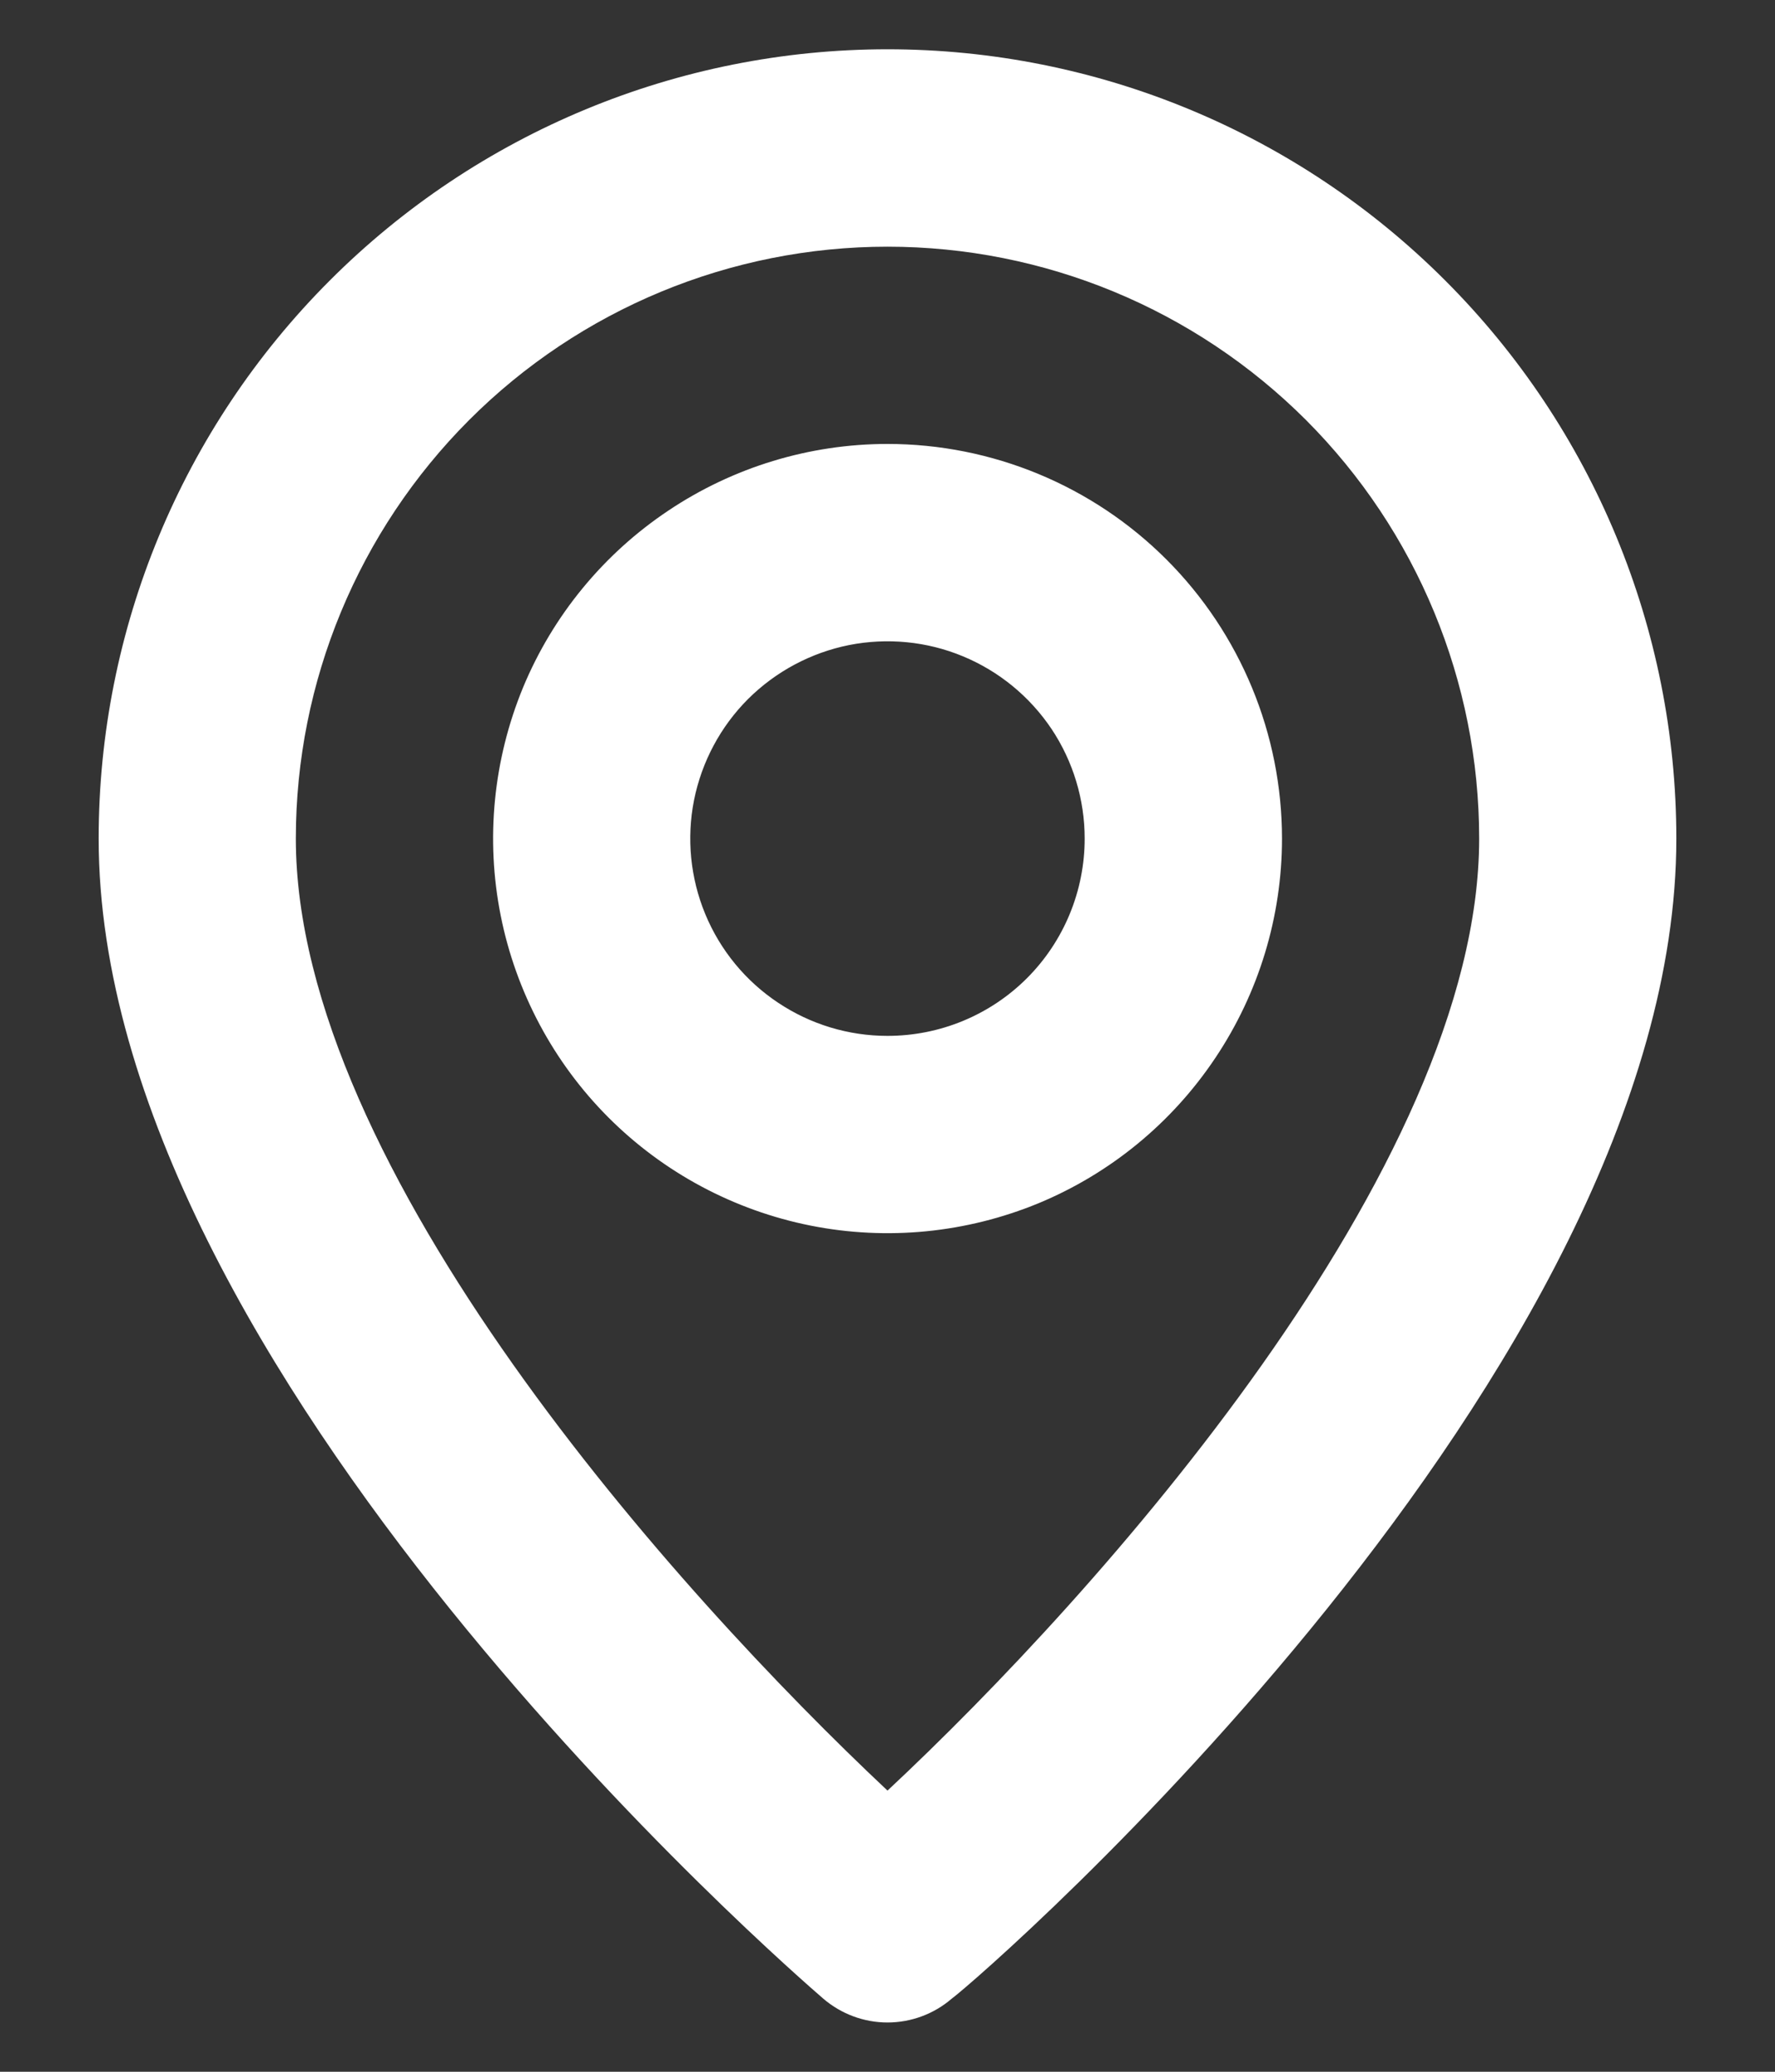 <svg width="12" height="14" viewBox="0 0 12 14" fill="none" xmlns="http://www.w3.org/2000/svg">
<rect x="0" y="0" width="12" height="14" fill="#333333" stroke="none"/>
<path d="M6 0.333C4.586 0.333 3.229 0.895 2.229 1.896C1.229 2.896 0.667 4.252 0.667 5.667C0.667 9.267 5.367 13.334 5.567 13.507C5.688 13.61 5.841 13.667 6 13.667C6.159 13.667 6.313 13.61 6.433 13.507C6.667 13.334 11.333 9.267 11.333 5.667C11.333 4.252 10.771 2.896 9.771 1.896C8.771 0.895 7.415 0.333 6 0.333ZM6 12.1C4.58 10.767 2 7.894 2 5.667C2 4.606 2.422 3.589 3.172 2.838C3.922 2.088 4.939 1.667 6 1.667C7.061 1.667 8.078 2.088 8.829 2.838C9.579 3.589 10 4.606 10 5.667C10 7.894 7.42 10.774 6 12.1ZM6 3C5.473 3 4.957 3.157 4.519 3.45C4.08 3.743 3.738 4.159 3.536 4.646C3.335 5.134 3.282 5.67 3.385 6.187C3.488 6.704 3.742 7.18 4.114 7.552C4.487 7.925 4.963 8.179 5.48 8.282C5.997 8.385 6.533 8.332 7.021 8.131C7.508 7.929 7.924 7.587 8.217 7.148C8.51 6.71 8.667 6.194 8.667 5.667C8.667 4.96 8.386 4.281 7.886 3.781C7.386 3.281 6.707 3 6 3ZM6 7C5.736 7 5.479 6.922 5.259 6.775C5.04 6.629 4.869 6.421 4.768 6.177C4.667 5.933 4.641 5.665 4.692 5.407C4.744 5.148 4.871 4.91 5.057 4.724C5.244 4.538 5.481 4.411 5.74 4.359C5.999 4.308 6.267 4.334 6.51 4.435C6.754 4.536 6.962 4.707 7.109 4.926C7.255 5.145 7.333 5.403 7.333 5.667C7.333 6.02 7.193 6.36 6.943 6.61C6.693 6.86 6.354 7 6 7Z" fill="white"/>
</svg>
